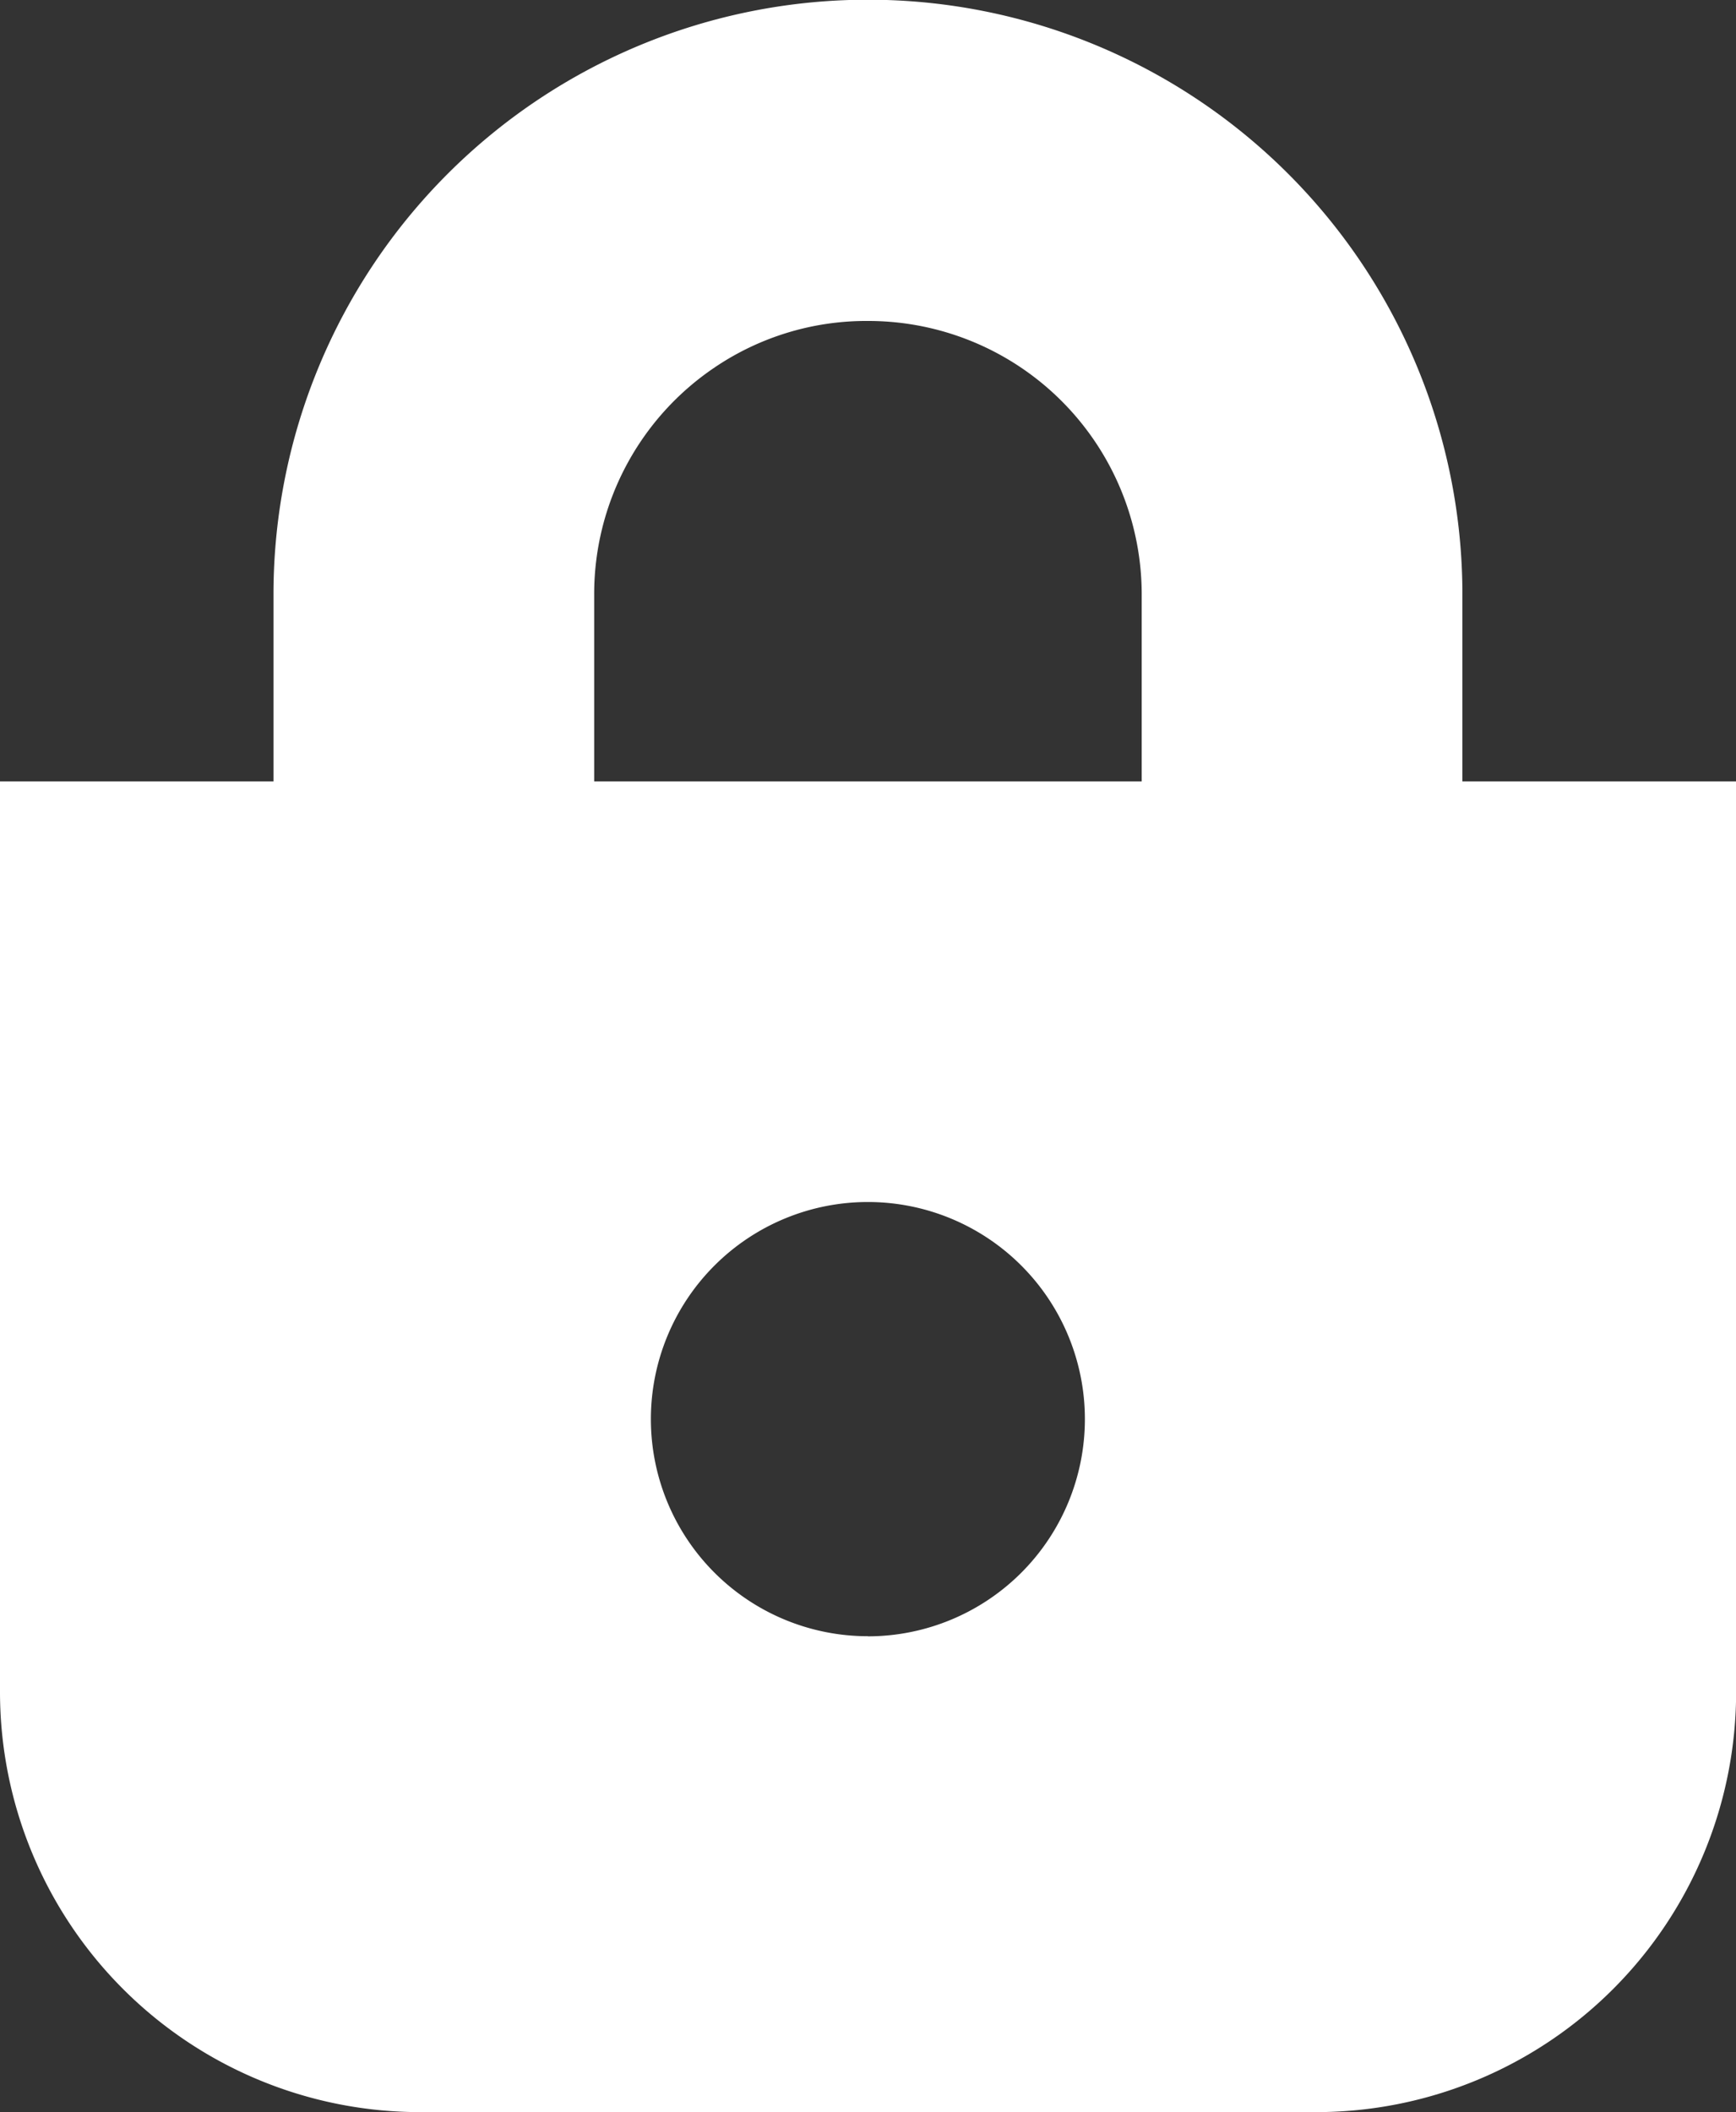 <svg xmlns="http://www.w3.org/2000/svg" width="15" height="18.241" viewBox="0 0 15 18.241">
  <rect x="0" y="0" width="15" height="18.241" fill="#333333" stroke="none"/>
  <g id="グループ_614" data-name="グループ 614" transform="translate(-834.415 -1889.452)">
    <path id="パス_1768" data-name="パス 1768" d="M847.585,1907.848h-13.17v7.863a3.63,3.63,0,0,0,3.63,3.629h7.742a3.629,3.629,0,0,0,3.629-3.629v-7.863Zm-5.671,7.382a1.875,1.875,0,1,1,1.875-1.875A1.876,1.876,0,0,1,841.915,1915.231Z" transform="translate(0 -11.647)" fill="#fff"/>
    <path id="パス_1769" data-name="パス 1769" d="M848.358,1897.577v-2.988a2.362,2.362,0,0,0-2.365-2.365,2.337,2.337,0,0,0-1.323.4,2.36,2.36,0,0,0-1.043,1.962v2.988h-2.771v-2.988a5.136,5.136,0,1,1,10.273,0v2.988Z" transform="translate(-4.078 0)" fill="#fff"/>
  </g>
</svg>
